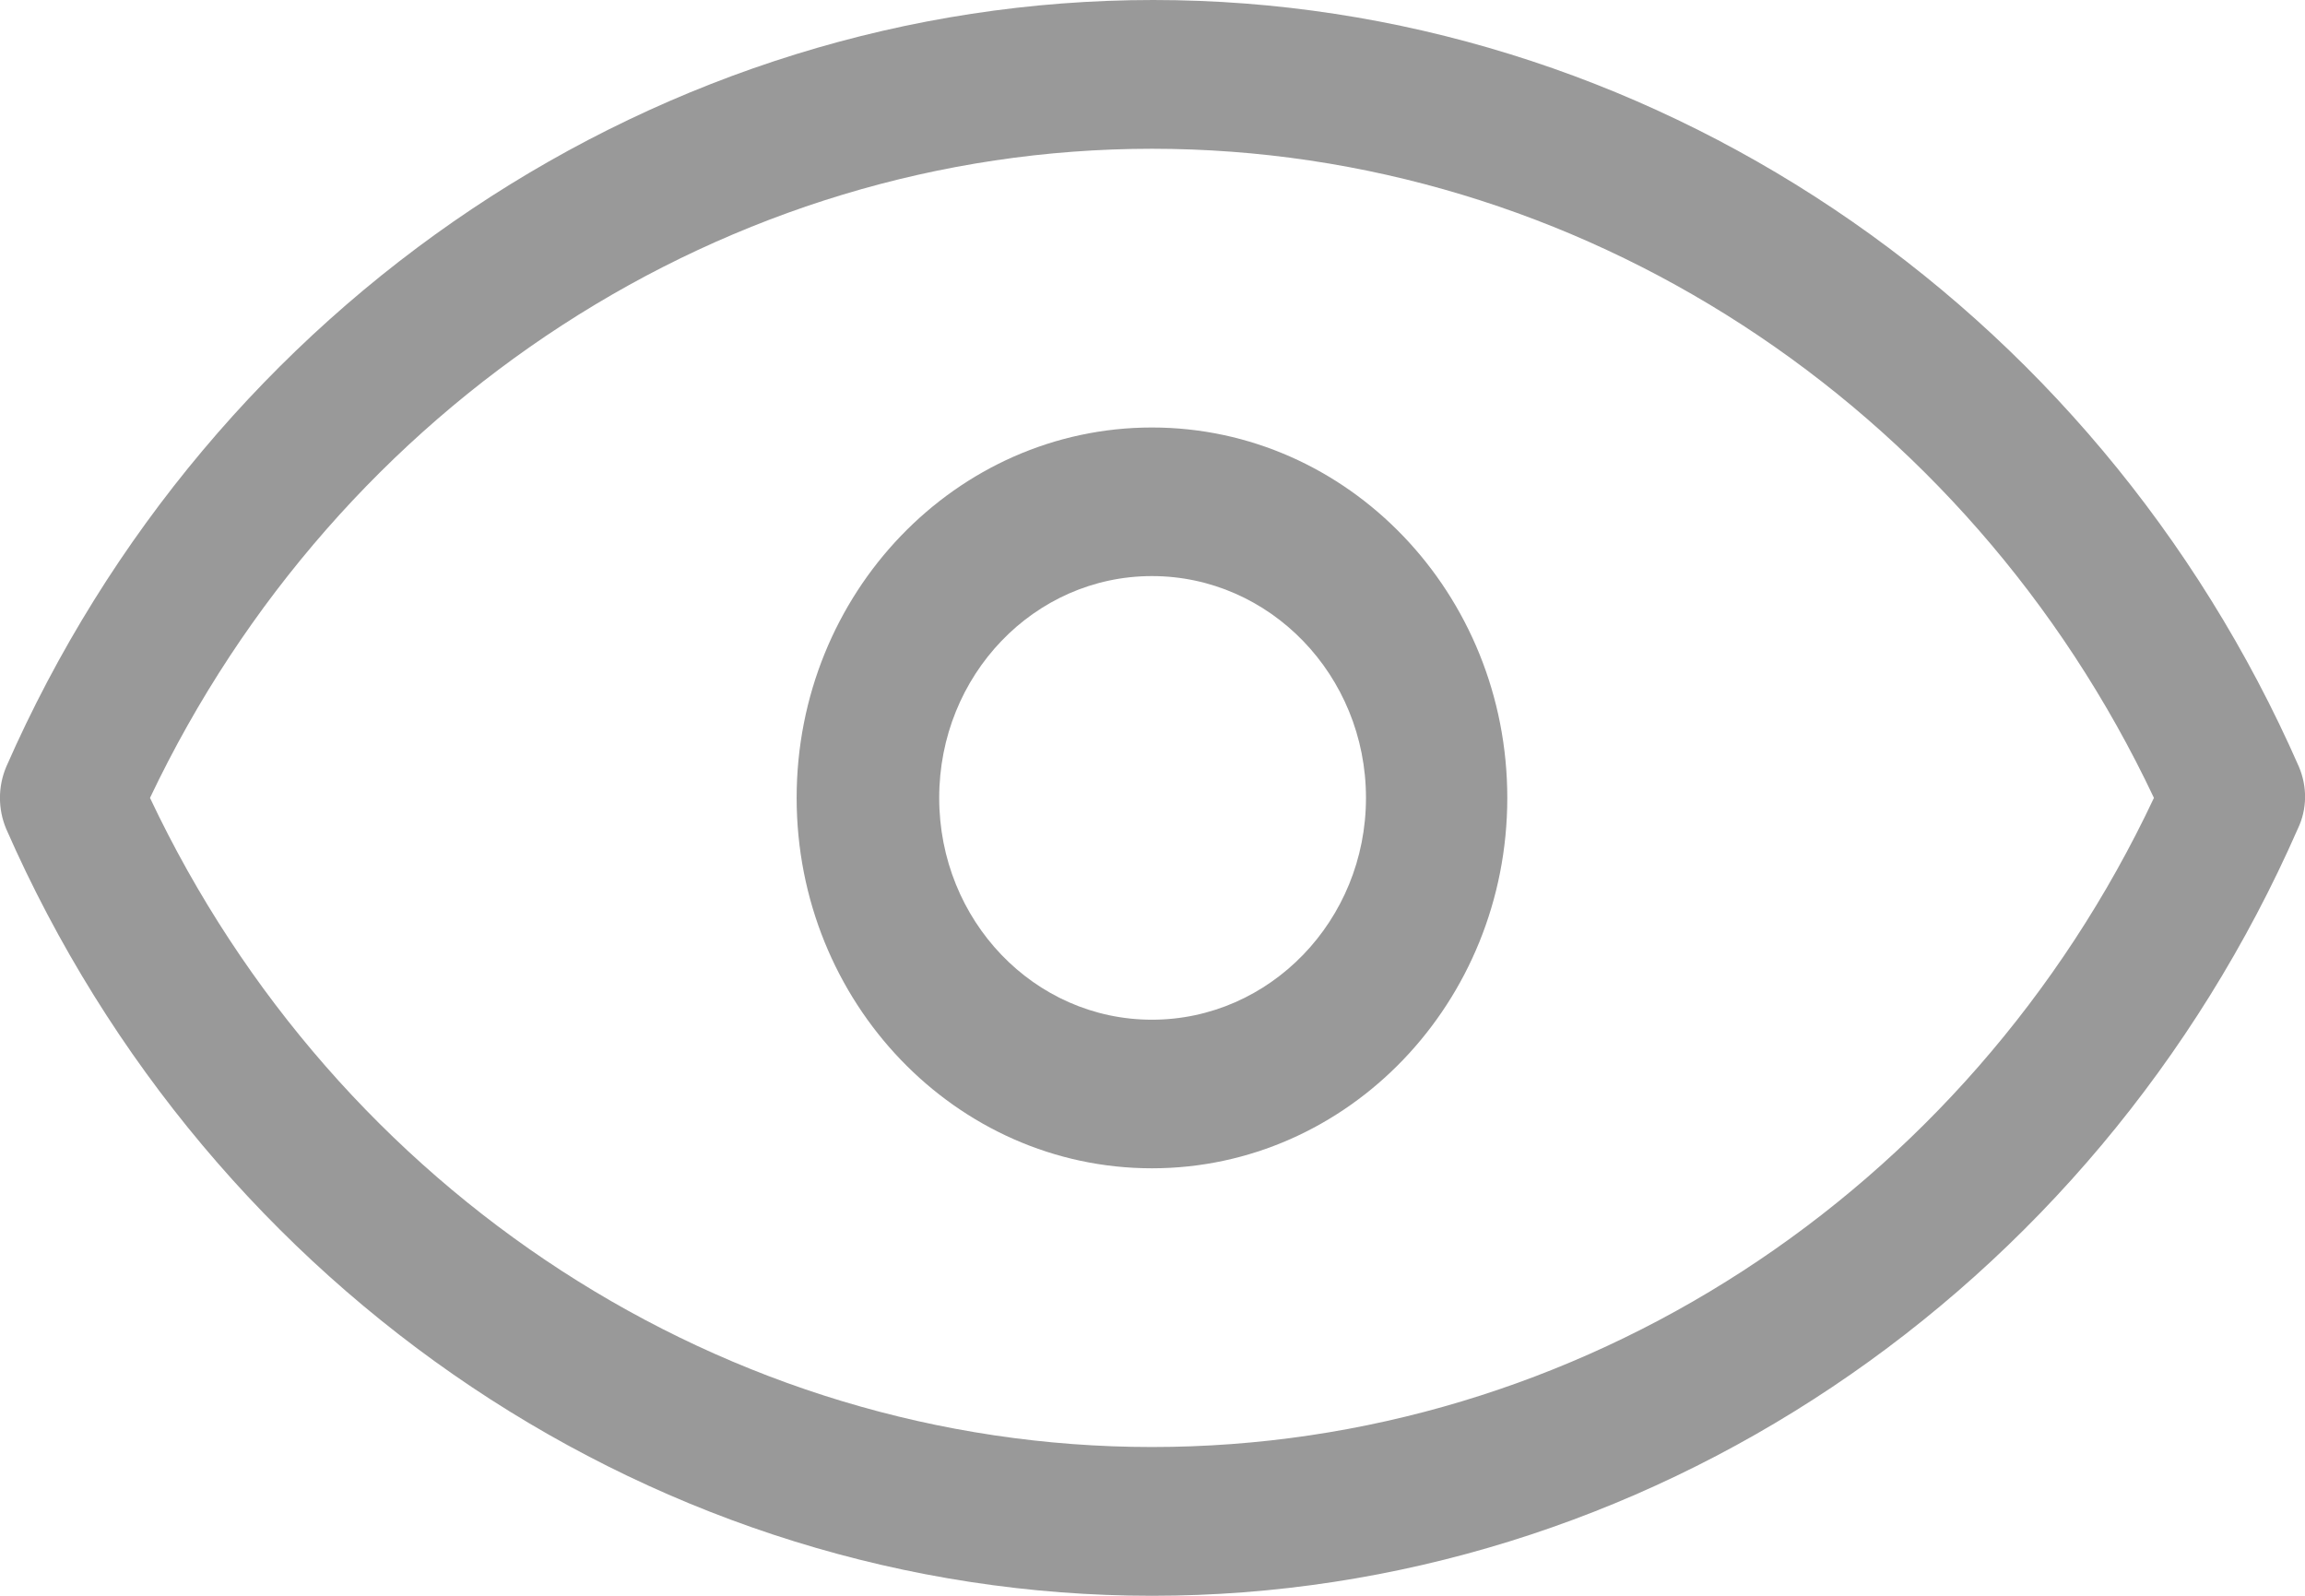 <?xml version="1.0" encoding="UTF-8"?>
<svg width="13px" height="9px" viewBox="0 0 13 9" version="1.1" xmlns="http://www.w3.org/2000/svg" xmlns:xlink="http://www.w3.org/1999/xlink">
    <title>编组</title>
    <g id="移动端" stroke="none" stroke-width="1" fill="none" fill-rule="evenodd">
        <g id="首页" transform="translate(-313, -1728)" fill="#999999" fill-rule="nonzero">
            <g id="编组-8备份-4" transform="translate(16, 1531)">
                <g id="编组-7备份-4" transform="translate(0, 140)">
                    <g id="编组-6" transform="translate(10, 16)">
                        <g id="编组" transform="translate(287, 41)">
                            <path d="M12.966,4.325 C11.813,1.698 9.272,0 6.504,0 C3.735,0 1.188,1.698 0.035,4.325 C-0.012,4.437 -0.012,4.563 0.035,4.675 C1.188,7.302 3.729,9 6.497,9 C9.265,9 11.806,7.302 12.959,4.675 C13.013,4.563 13.013,4.437 12.966,4.325 Z M6.497,8.161 C4.097,8.161 1.899,6.729 0.846,4.5 C1.905,2.271 4.104,0.839 6.497,0.839 C8.897,0.839 11.095,2.271 12.148,4.5 C11.095,6.736 8.897,8.161 6.497,8.161 Z" id="形状"></path>
                            <path d="M6.497,2.411 C5.391,2.411 4.493,3.347 4.493,4.5 C4.493,5.653 5.391,6.589 6.497,6.589 C7.603,6.589 8.501,5.653 8.501,4.5 C8.501,3.347 7.603,2.411 6.497,2.411 Z M6.497,5.751 C5.833,5.751 5.297,5.192 5.297,4.5 C5.297,3.808 5.833,3.249 6.497,3.249 C7.161,3.249 7.704,3.808 7.704,4.5 C7.704,5.192 7.161,5.751 6.497,5.751 Z" id="形状"></path>
                        </g>
                    </g>
                </g>
            </g>
        </g>
    </g>
</svg>